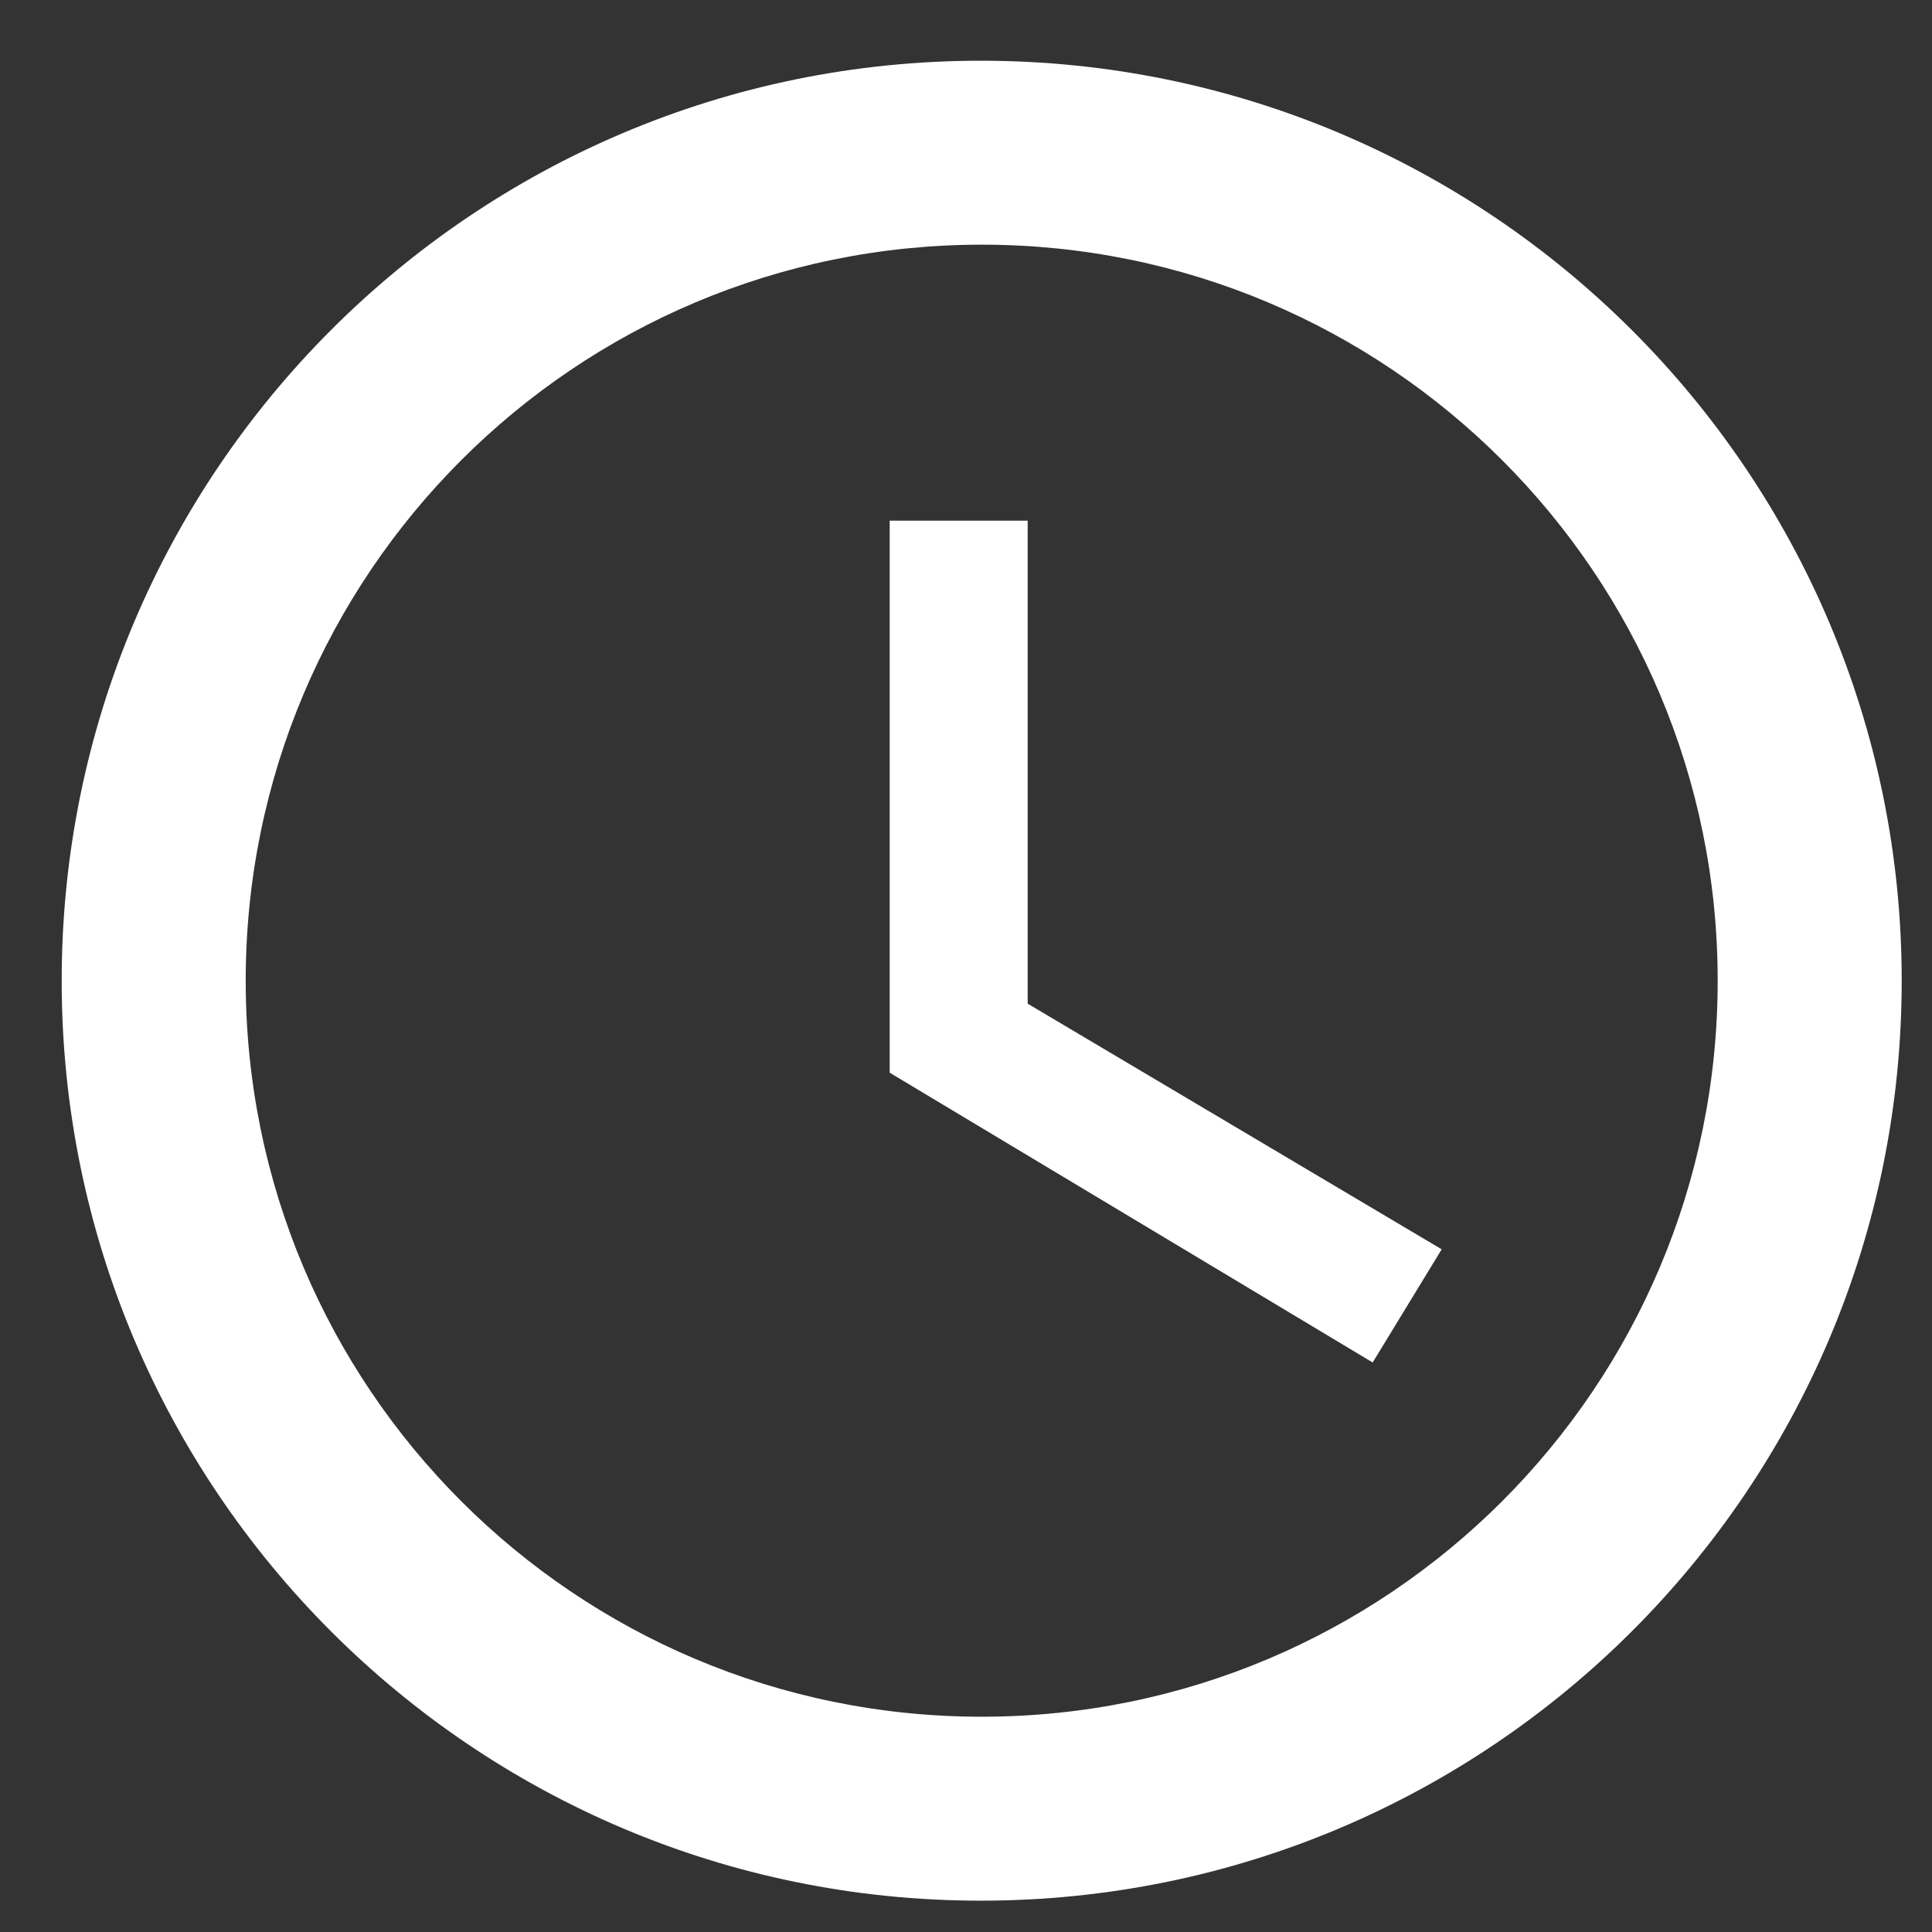 <svg width="28" height="28" viewBox="0 0 28 28" fill="none" xmlns="http://www.w3.org/2000/svg">
<rect x="0" y="0" width="28" height="28" fill="#333333" stroke="none"/>
<path d="M14.214 0.88C6.854 0.88 0.894 6.853 0.894 14.213C0.894 21.573 6.854 27.546 14.214 27.546C21.588 27.546 27.561 21.573 27.561 14.213C27.561 6.853 21.588 0.88 14.214 0.88ZM14.228 24.88C8.334 24.88 3.561 20.106 3.561 14.213C3.561 8.32 8.334 3.546 14.228 3.546C20.121 3.546 24.894 8.32 24.894 14.213C24.894 20.106 20.121 24.88 14.228 24.88ZM14.894 7.546H12.894V15.546L19.894 19.746L20.894 18.106L14.894 14.546V7.546Z" fill="#FFFFFF"/>
</svg>
